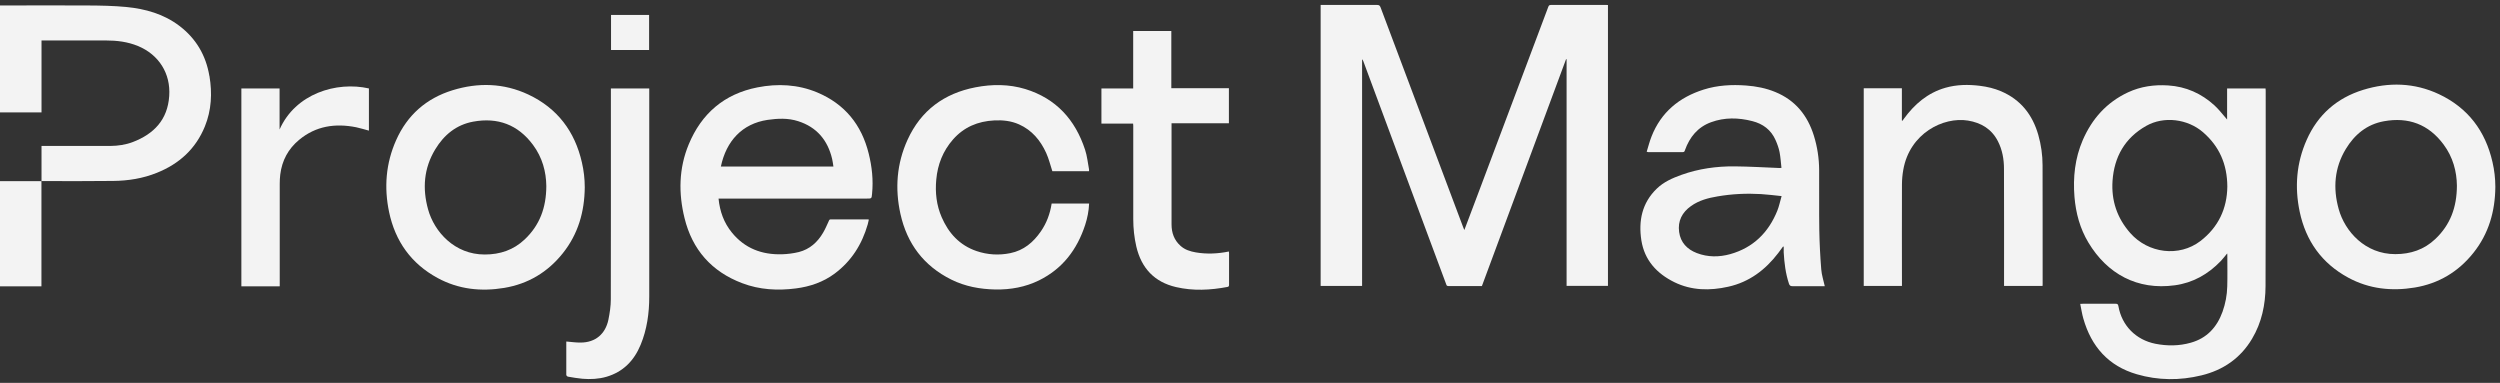 <svg xmlns:xlink="http://www.w3.org/1999/xlink" width="333" height="51" viewBox="0 0 333 51" fill="none" xmlns="http://www.w3.org/2000/svg">
<rect x="0" y="0" width="333" height="51" fill="#333333" stroke="none"/>
<g clip-path="url(#clip0_76_407)" fill="none">
<path d="M175.9 0.66H176.25C178.65 0.66 181.05 0.66 183.44 0.66C183.7 0.66 183.8 0.75 183.89 0.98C187.56 10.75 191.23 20.51 194.9 30.28C194.94 30.39 194.99 30.49 195.05 30.64C195.73 28.82 196.4 27.06 197.07 25.29C200.12 17.18 203.17 9.08 206.21 0.97C206.28 0.79 206.32 0.66 206.57 0.66C209.04 0.67 211.51 0.66 213.99 0.66C214.04 0.66 214.1 0.66 214.18 0.67V38.08H208.67V7.9C208.67 7.9 208.62 7.89 208.6 7.88C204.86 17.95 201.13 28.02 197.39 38.1C195.88 38.1 194.39 38.1 192.9 38.1C192.68 38.1 192.67 37.96 192.62 37.83C191.75 35.48 190.87 33.14 190 30.79C187.2 23.25 184.4 15.71 181.6 8.17C181.56 8.07 181.52 7.98 181.43 7.89V38.09H175.91V0.66H175.9Z" fill="#F3F3F3" id="m"></path>
<path d="M96.03 22.18H111.01C110.95 21.82 110.92 21.49 110.84 21.17C110.25 18.67 108.79 16.93 106.31 16.14C104.98 15.71 103.6 15.77 102.23 15.97C98.85 16.48 96.74 18.78 96.02 22.18M95.71 26.45C95.88 28.16 96.42 29.67 97.49 30.98C99.21 33.09 101.48 33.94 104.14 33.87C104.9 33.85 105.67 33.75 106.41 33.57C107.86 33.2 108.9 32.26 109.64 30.99C109.93 30.5 110.15 29.97 110.39 29.45C110.45 29.32 110.48 29.21 110.67 29.22C112.31 29.22 113.95 29.22 115.59 29.22C115.62 29.22 115.65 29.23 115.73 29.25C115.68 29.46 115.64 29.68 115.58 29.89C114.82 32.54 113.41 34.78 111.18 36.44C109.65 37.58 107.88 38.18 106 38.42C103.57 38.73 101.17 38.6 98.86 37.72C94.79 36.18 92.21 33.26 91.18 29.05C90.36 25.74 90.42 22.42 91.73 19.25C93.43 15.13 96.47 12.51 100.89 11.64C103.59 11.11 106.28 11.24 108.85 12.31C112.52 13.85 114.76 16.61 115.71 20.45C116.15 22.21 116.34 23.99 116.16 25.8C116.1 26.45 116.11 26.45 115.47 26.45H95.72H95.71Z" fill="#F3F3F3" id="e"></path>
<path d="M140.08 27.11H145.07C145.03 28.1 144.84 29.05 144.54 29.97C143.47 33.24 141.54 35.79 138.41 37.34C136.58 38.24 134.63 38.59 132.6 38.56C130.54 38.52 128.56 38.16 126.71 37.24C123.05 35.42 120.82 32.47 119.94 28.5C119.19 25.11 119.44 21.79 120.89 18.61C122.67 14.71 125.75 12.44 129.93 11.63C132.15 11.2 134.39 11.2 136.57 11.86C140.67 13.12 143.22 15.94 144.53 19.94C144.81 20.78 144.89 21.68 145.06 22.56C145.07 22.63 145.06 22.7 145.06 22.8H140.17C139.9 21.97 139.7 21.14 139.35 20.37C138.59 18.7 137.46 17.34 135.74 16.57C134.69 16.1 133.57 15.98 132.43 16.04C130.26 16.15 128.4 16.92 126.94 18.58C125.6 20.11 124.89 21.91 124.71 23.93C124.55 25.66 124.74 27.34 125.43 28.93C126.35 31.06 127.82 32.67 130.07 33.44C131.54 33.94 133.05 34.03 134.57 33.72C136.35 33.36 137.64 32.28 138.65 30.81C139.42 29.69 139.87 28.46 140.08 27.11Z" fill="#F3F3F3" id="c"></path>
<path d="M156.05 16.43V16.82C156.05 21.18 156.05 25.53 156.05 29.89C156.05 31 156.39 31.98 157.24 32.74C157.82 33.27 158.54 33.49 159.29 33.62C160.76 33.87 162.22 33.8 163.69 33.5C163.69 33.59 163.71 33.67 163.71 33.75C163.71 35.14 163.71 36.52 163.71 37.9C163.71 38.07 163.7 38.18 163.5 38.22C161.22 38.65 158.93 38.77 156.65 38.24C153.76 37.57 152.04 35.72 151.36 32.85C151.08 31.64 150.95 30.42 150.95 29.18C150.95 25.04 150.95 20.89 150.95 16.75C150.95 16.67 150.95 16.58 150.93 16.46H146.71V11.78H150.94V4.13H156.02V11.75H163.69V16.42H156.04L156.05 16.43Z" fill="#F3F3F3" id="t"></path>
<path d="M37.24 38.14H32.15V11.78H37.24V17.25C39.34 12.49 44.8 10.8 49.14 11.78V17.4C48.57 17.25 48.01 17.07 47.44 16.95C44.66 16.4 42.08 16.77 39.84 18.63C38.39 19.83 37.56 21.38 37.33 23.25C37.28 23.66 37.26 24.08 37.26 24.49C37.26 28.92 37.26 33.35 37.26 37.78V38.12L37.24 38.14Z" fill="#F3F3F3" id="r"></path>
<path d="M81.37 11.78H86.48V12.13C86.48 21.25 86.48 30.38 86.48 39.51C86.48 41.71 86.18 43.88 85.33 45.93C84.46 48.04 83 49.54 80.77 50.19C79.73 50.49 78.65 50.54 77.57 50.45C76.93 50.39 76.29 50.28 75.65 50.17C75.56 50.15 75.43 50.02 75.43 49.94C75.42 48.47 75.43 47 75.43 45.53C75.43 45.51 75.44 45.49 75.44 45.49C76.08 45.54 76.71 45.64 77.35 45.63C79.34 45.62 80.65 44.46 81.04 42.58C81.22 41.69 81.36 40.77 81.36 39.87C81.38 30.65 81.37 21.43 81.37 12.2V11.77V11.78Z" fill="#F3F3F3" id="j"></path>
<path d="M86.46 1.99H81.39V6.66H86.46V1.99Z" fill="#F3F3F3" id="j-dot"></path>
<path d="M296.68 24.83C296.66 21.87 295.61 19.49 293.45 17.62C291.4 15.84 288.23 15.43 285.87 16.77C283.04 18.37 281.61 20.89 281.39 24.08C281.21 26.71 281.99 29.04 283.75 31.04C286.15 33.76 290.26 34.27 293.09 32.11C295.5 30.26 296.65 27.76 296.68 24.84M277.08 40.48C277.24 40.48 277.35 40.46 277.45 40.46C278.9 40.46 280.35 40.46 281.8 40.46C282.04 40.46 282.12 40.52 282.17 40.77C282.62 43.37 284.5 45.27 287.1 45.79C288.68 46.1 290.26 46.09 291.81 45.65C293.96 45.05 295.3 43.58 296.04 41.53C296.43 40.44 296.64 39.31 296.67 38.16C296.71 36.74 296.68 35.33 296.68 33.91C296.68 33.87 296.68 33.83 296.66 33.76C296.36 34.11 296.11 34.46 295.81 34.77C294.13 36.52 292.11 37.67 289.69 38C284.68 38.69 280.67 36.47 278.17 32.3C277.05 30.43 276.5 28.38 276.32 26.23C276.11 23.63 276.38 21.08 277.42 18.67C278.65 15.83 280.6 13.63 283.45 12.3C285.15 11.51 286.95 11.26 288.8 11.38C291.17 11.53 293.23 12.45 294.97 14.04C295.59 14.61 296.1 15.3 296.65 15.92V11.78H301.77C301.77 11.88 301.79 11.97 301.79 12.07C301.79 20.75 301.81 29.43 301.77 38.11C301.76 40.58 301.26 42.97 299.97 45.13C298.43 47.72 296.12 49.3 293.23 50C290.36 50.7 287.46 50.68 284.62 49.85C280.84 48.75 278.56 46.16 277.5 42.43C277.32 41.81 277.23 41.17 277.09 40.5" fill="#F3F3F3" id="g"></path>
<path d="M237.31 26.12C236.31 26.02 235.42 25.9 234.54 25.85C232.61 25.74 230.69 25.83 228.78 26.16C227.52 26.37 226.31 26.69 225.25 27.44C224.05 28.29 223.46 29.44 223.66 30.9C223.85 32.3 224.72 33.21 226.02 33.71C227.48 34.27 229 34.26 230.47 33.85C233.53 32.99 235.57 30.97 236.74 28.06C236.98 27.47 237.1 26.83 237.31 26.12ZM237.29 22.36C237.21 21.65 237.17 20.95 237.04 20.27C236.93 19.71 236.73 19.17 236.5 18.65C235.9 17.29 234.82 16.49 233.4 16.13C231.56 15.66 229.71 15.62 227.91 16.28C226.14 16.93 225.06 18.26 224.44 19.99C224.39 20.14 224.36 20.26 224.16 20.26C222.61 20.26 221.07 20.26 219.52 20.26C219.49 20.26 219.46 20.24 219.34 20.21C219.55 19.53 219.72 18.85 219.98 18.19C221.25 14.95 223.67 12.96 226.93 11.93C228.77 11.35 230.67 11.25 232.58 11.39C233.92 11.49 235.23 11.74 236.48 12.26C239.15 13.36 240.77 15.38 241.61 18.08C242.07 19.56 242.3 21.09 242.31 22.63C242.33 25.29 242.29 27.96 242.33 30.62C242.36 32.37 242.45 34.13 242.59 35.88C242.65 36.63 242.89 37.36 243.06 38.12H242.82C241.47 38.12 240.11 38.11 238.76 38.12C238.47 38.12 238.36 38.02 238.28 37.76C237.84 36.42 237.67 35.03 237.59 33.62C237.58 33.37 237.59 33.12 237.59 32.86C237.56 32.86 237.53 32.85 237.5 32.84C237.28 33.13 237.07 33.43 236.85 33.72C235.14 35.95 233 37.57 230.21 38.19C227.76 38.74 225.31 38.71 223.01 37.58C220.68 36.43 219.05 34.66 218.63 32.02C218.23 29.42 218.71 27.03 220.68 25.13C221.61 24.23 222.77 23.72 223.97 23.29C226.26 22.47 228.64 22.14 231.05 22.16C233.05 22.18 235.05 22.3 237.05 22.38C237.1 22.38 237.15 22.38 237.28 22.36" fill="#F3F3F3" id="a"></path>
<path d="M327.26 24.74C327.24 22.85 326.74 20.93 325.48 19.24C323.48 16.55 320.79 15.56 317.54 16.15C315.28 16.56 313.63 17.91 312.46 19.85C310.94 22.36 310.74 25.06 311.51 27.84C312.34 30.84 315.06 33.86 319.06 33.85C321.1 33.85 322.89 33.25 324.38 31.84C326.37 29.96 327.25 27.62 327.26 24.74ZM332.38 24.91C332.35 28.15 331.5 31.13 329.45 33.69C327.44 36.21 324.83 37.77 321.64 38.3C318.55 38.81 315.56 38.49 312.78 36.98C309.26 35.07 307.14 32.09 306.32 28.21C305.63 24.93 305.88 21.71 307.25 18.63C308.74 15.27 311.28 13.05 314.77 11.97C318.18 10.92 321.59 11.01 324.86 12.54C328.73 14.36 331.06 17.45 332 21.59C332.25 22.67 332.38 23.76 332.38 24.9C332.38 24.93 332.41 24.9 332.38 24.91Z" fill="#F3F3F3" id="o-2"></path>
<path d="M272.04 38.09H266.94V37.69C266.94 32.62 266.95 27.55 266.93 22.48C266.93 21.21 266.71 19.96 266.12 18.81C265.29 17.19 263.9 16.35 262.13 16.06C258.84 15.53 254.38 17.76 253.52 22.6C253.4 23.27 253.34 23.95 253.34 24.63C253.32 29.01 253.34 33.38 253.34 37.76V38.09H248.25V11.76H253.33V16.06C253.33 16.06 253.38 16.08 253.4 16.09C253.46 16 253.52 15.92 253.59 15.83C255.01 13.88 256.76 12.37 259.13 11.69C260.64 11.26 262.18 11.24 263.72 11.43C264.69 11.55 265.64 11.77 266.55 12.16C269.16 13.28 270.73 15.28 271.5 17.97C271.88 19.3 272.07 20.66 272.07 22.03C272.09 27.29 272.07 32.55 272.08 37.81C272.08 37.89 272.08 37.98 272.07 38.07" fill="#F3F3F3" id="n"></path>
<path d="M5.52 24.13H0V38.14H5.52V24.13Z" fill="#F3F3F3" id="p-bottom"></path>
<path d="M27.89 10.12C27.43 7.37 26.11 5.13 23.9 3.45C21.81 1.86 19.37 1.18 16.81 0.93C15.13 0.77 13.43 0.74 11.74 0.73C7.97 0.7 4.19 0.73 0.42 0.73H0V14.97H5.53V5.39H5.89C8.63 5.39 11.37 5.39 14.1 5.39C15.56 5.39 17 5.56 18.38 6.13C21.16 7.28 22.75 9.79 22.54 12.79C22.33 15.94 20.51 17.84 17.69 18.92C16.74 19.28 15.73 19.43 14.72 19.44H5.53V24.12H5.95C9 24.12 12.05 24.14 15.09 24.1C17.08 24.08 19.03 23.77 20.89 23.02C23.87 21.83 26.07 19.83 27.29 16.84C28.17 14.67 28.28 12.42 27.9 10.13" fill="#F3F3F3" id="p-top"></path>
<path d="M72.77 24.79C72.75 22.9 72.25 20.98 70.99 19.29C68.99 16.6 66.3 15.61 63.05 16.2C60.79 16.61 59.14 17.96 57.97 19.9C56.45 22.41 56.25 25.11 57.02 27.89C57.85 30.89 60.57 33.91 64.57 33.9C66.61 33.9 68.4 33.3 69.89 31.89C71.88 30.01 72.76 27.67 72.77 24.79ZM77.89 24.96C77.86 28.2 77.01 31.18 74.96 33.74C72.95 36.26 70.34 37.82 67.15 38.35C64.06 38.86 61.07 38.54 58.29 37.03C54.77 35.12 52.65 32.14 51.83 28.26C51.14 24.98 51.39 21.76 52.76 18.68C54.25 15.32 56.79 13.1 60.28 12.02C63.69 10.97 67.1 11.06 70.37 12.59C74.24 14.41 76.57 17.5 77.51 21.64C77.76 22.72 77.89 23.81 77.89 24.95C77.89 24.98 77.92 24.95 77.89 24.96Z" fill="#F3F3F3" id="o"></path>
</g>
<defs>
<clipPath id="clip0_76_407">
<rect width="332.39" height="49.83" fill="white" transform="translate(0 0.66)"></rect>
</clipPath>
</defs>
</svg>